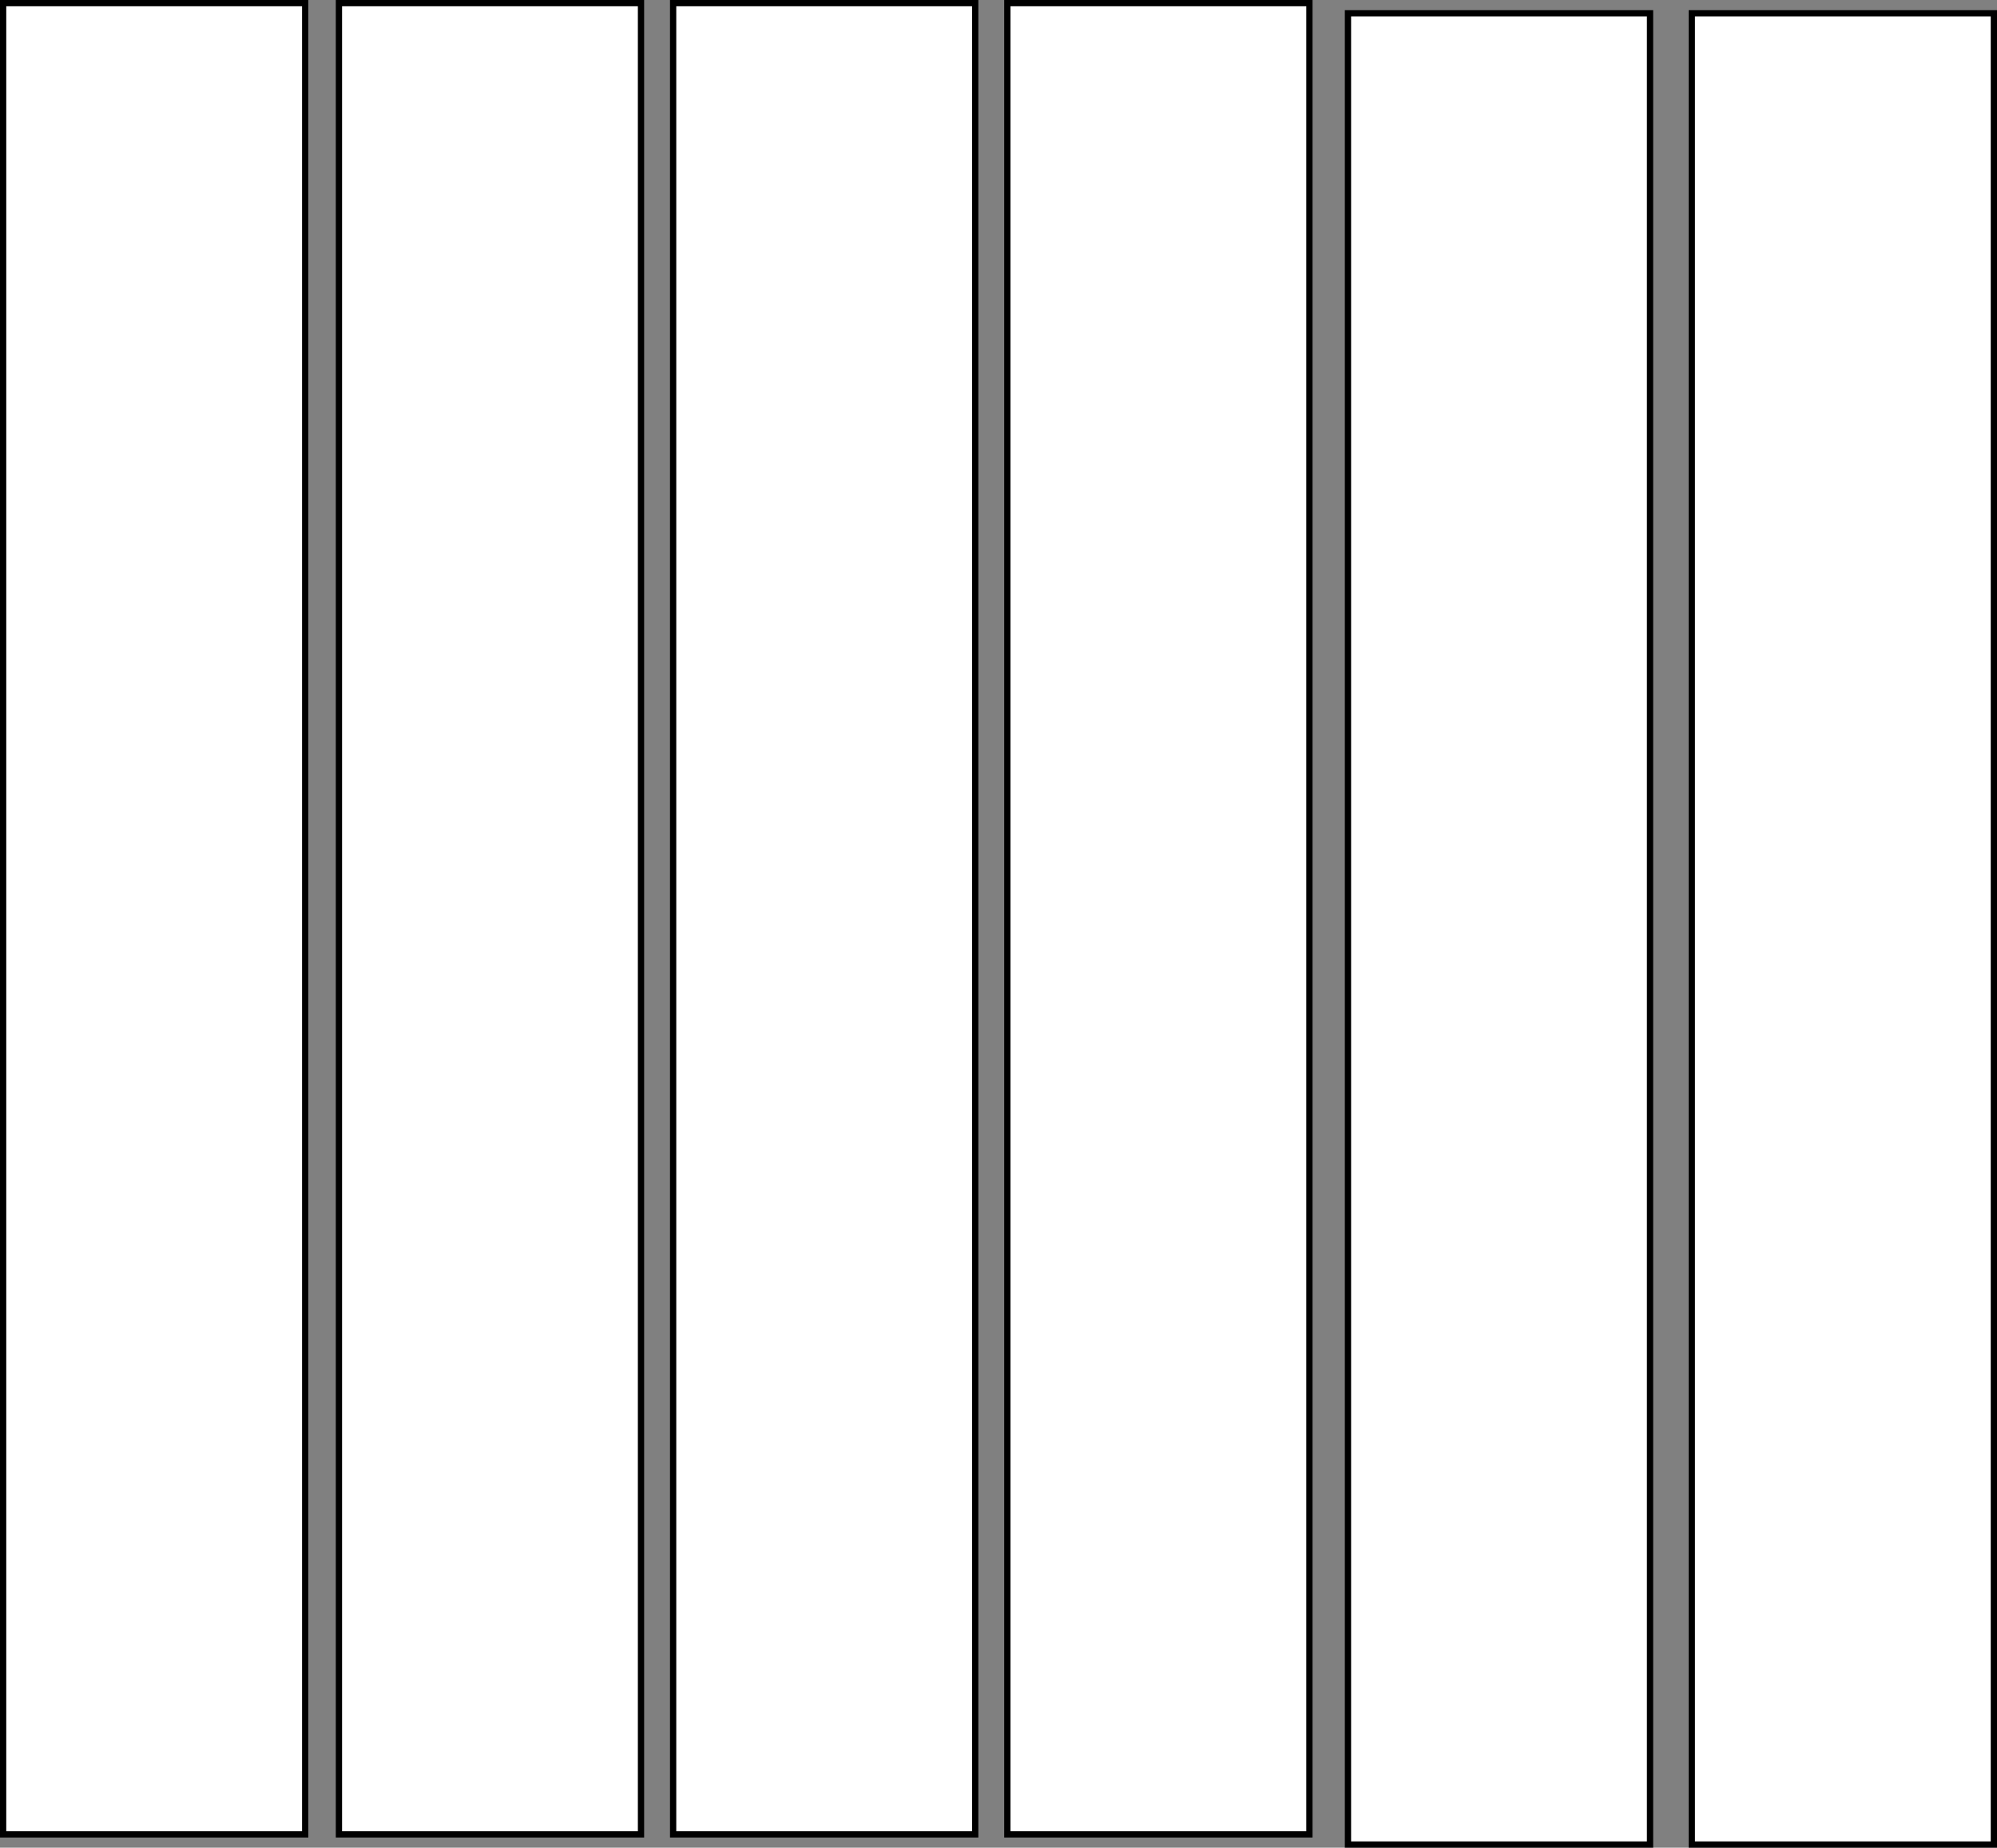 <svg viewBox="0 0 1595.61 1476.63" xmlns="http://www.w3.org/2000/svg" data-name="Layer 2" id="Layer_2">
  <rect x="0" y="0" width="1595.61" height="1476.63" fill="#808080" stroke="none"/>
  <defs>
    <style>
      .cls-1 {
        fill: #fff;
        stroke: #000;
        stroke-miterlimit: 10;
        stroke-width: 5px;
      }
    </style>
  </defs>
  <g data-name="Layer 2" id="Layer_2-2">
    <rect height="1463.52" width="241.35" y="2.5" x="2.5" class="cls-1"></rect>
    <rect height="1463.52" width="241.35" y="2.5" x="270.81" class="cls-1"></rect>
    <rect height="1463.52" width="241.35" y="2.5" x="537.84" class="cls-1"></rect>
    <rect height="1463.52" width="241.35" y="2.5" x="804.87" class="cls-1"></rect>
    <rect height="1463.52" width="241.35" y="10.61" x="1077.03" class="cls-1"></rect>
    <rect height="1463.52" width="241.35" y="10.61" x="1351.76" class="cls-1"></rect>
  </g>
</svg>